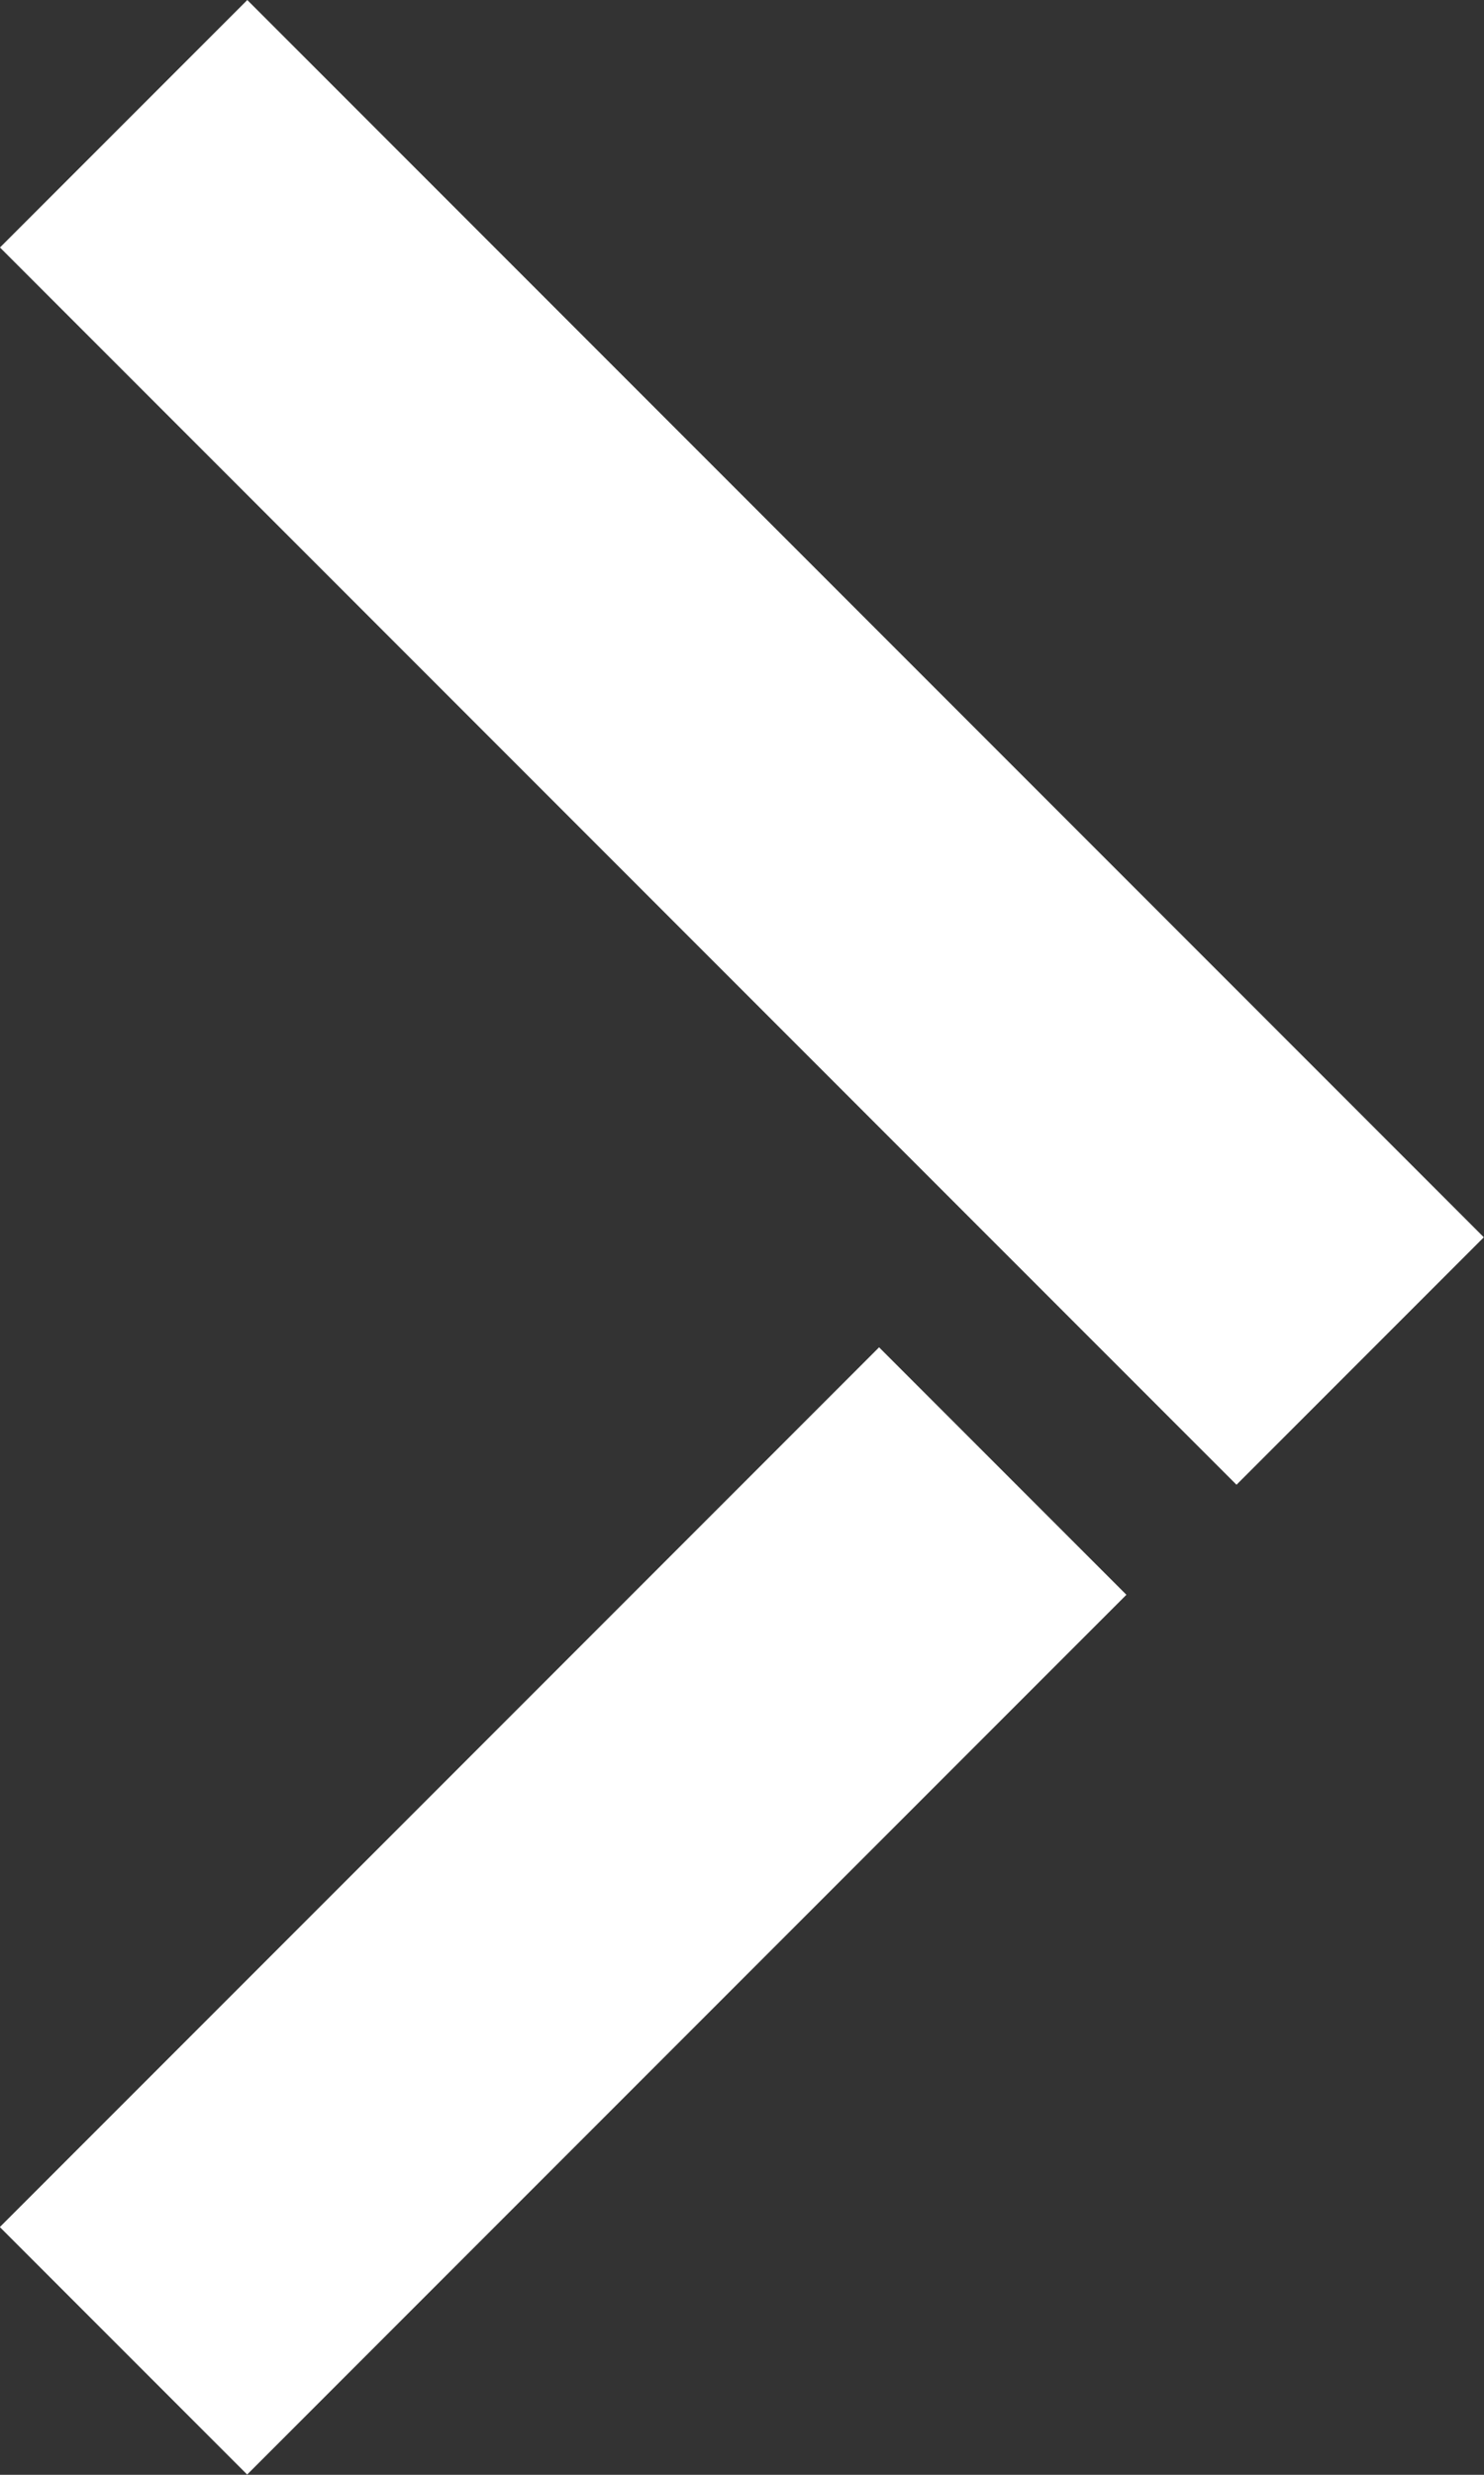 <?xml version="1.0" encoding="utf-8"?><!-- Generator: Adobe Illustrator 27.2.0, SVG Export Plug-In . SVG Version: 6.00 Build 0)  --><svg version="1.1" id="Layer_1" xmlns="http://www.w3.org/2000/svg" xmlns:xlink="http://www.w3.org/1999/xlink" x="0px" y="0px" viewBox="0 0 96 160" style="enable-background:new 0 0 96 160;" xml:space="preserve"><rect x="0" y="0" width="96" height="160" fill="#333333" stroke="none"/><style type="text/css">
	.st0{fill:#FFFFFF;}
</style><g><rect x="-3.78" y="112.24" transform="matrix(0.707 -0.707 0.707 0.707 -76.692 61.958)" class="st0" width="80.45" height="22.63"/><rect x="36.69" y="-8.57" transform="matrix(0.707 -0.707 0.707 0.707 -19.882 48)" class="st0" width="22.63" height="113.14"/></g></svg>